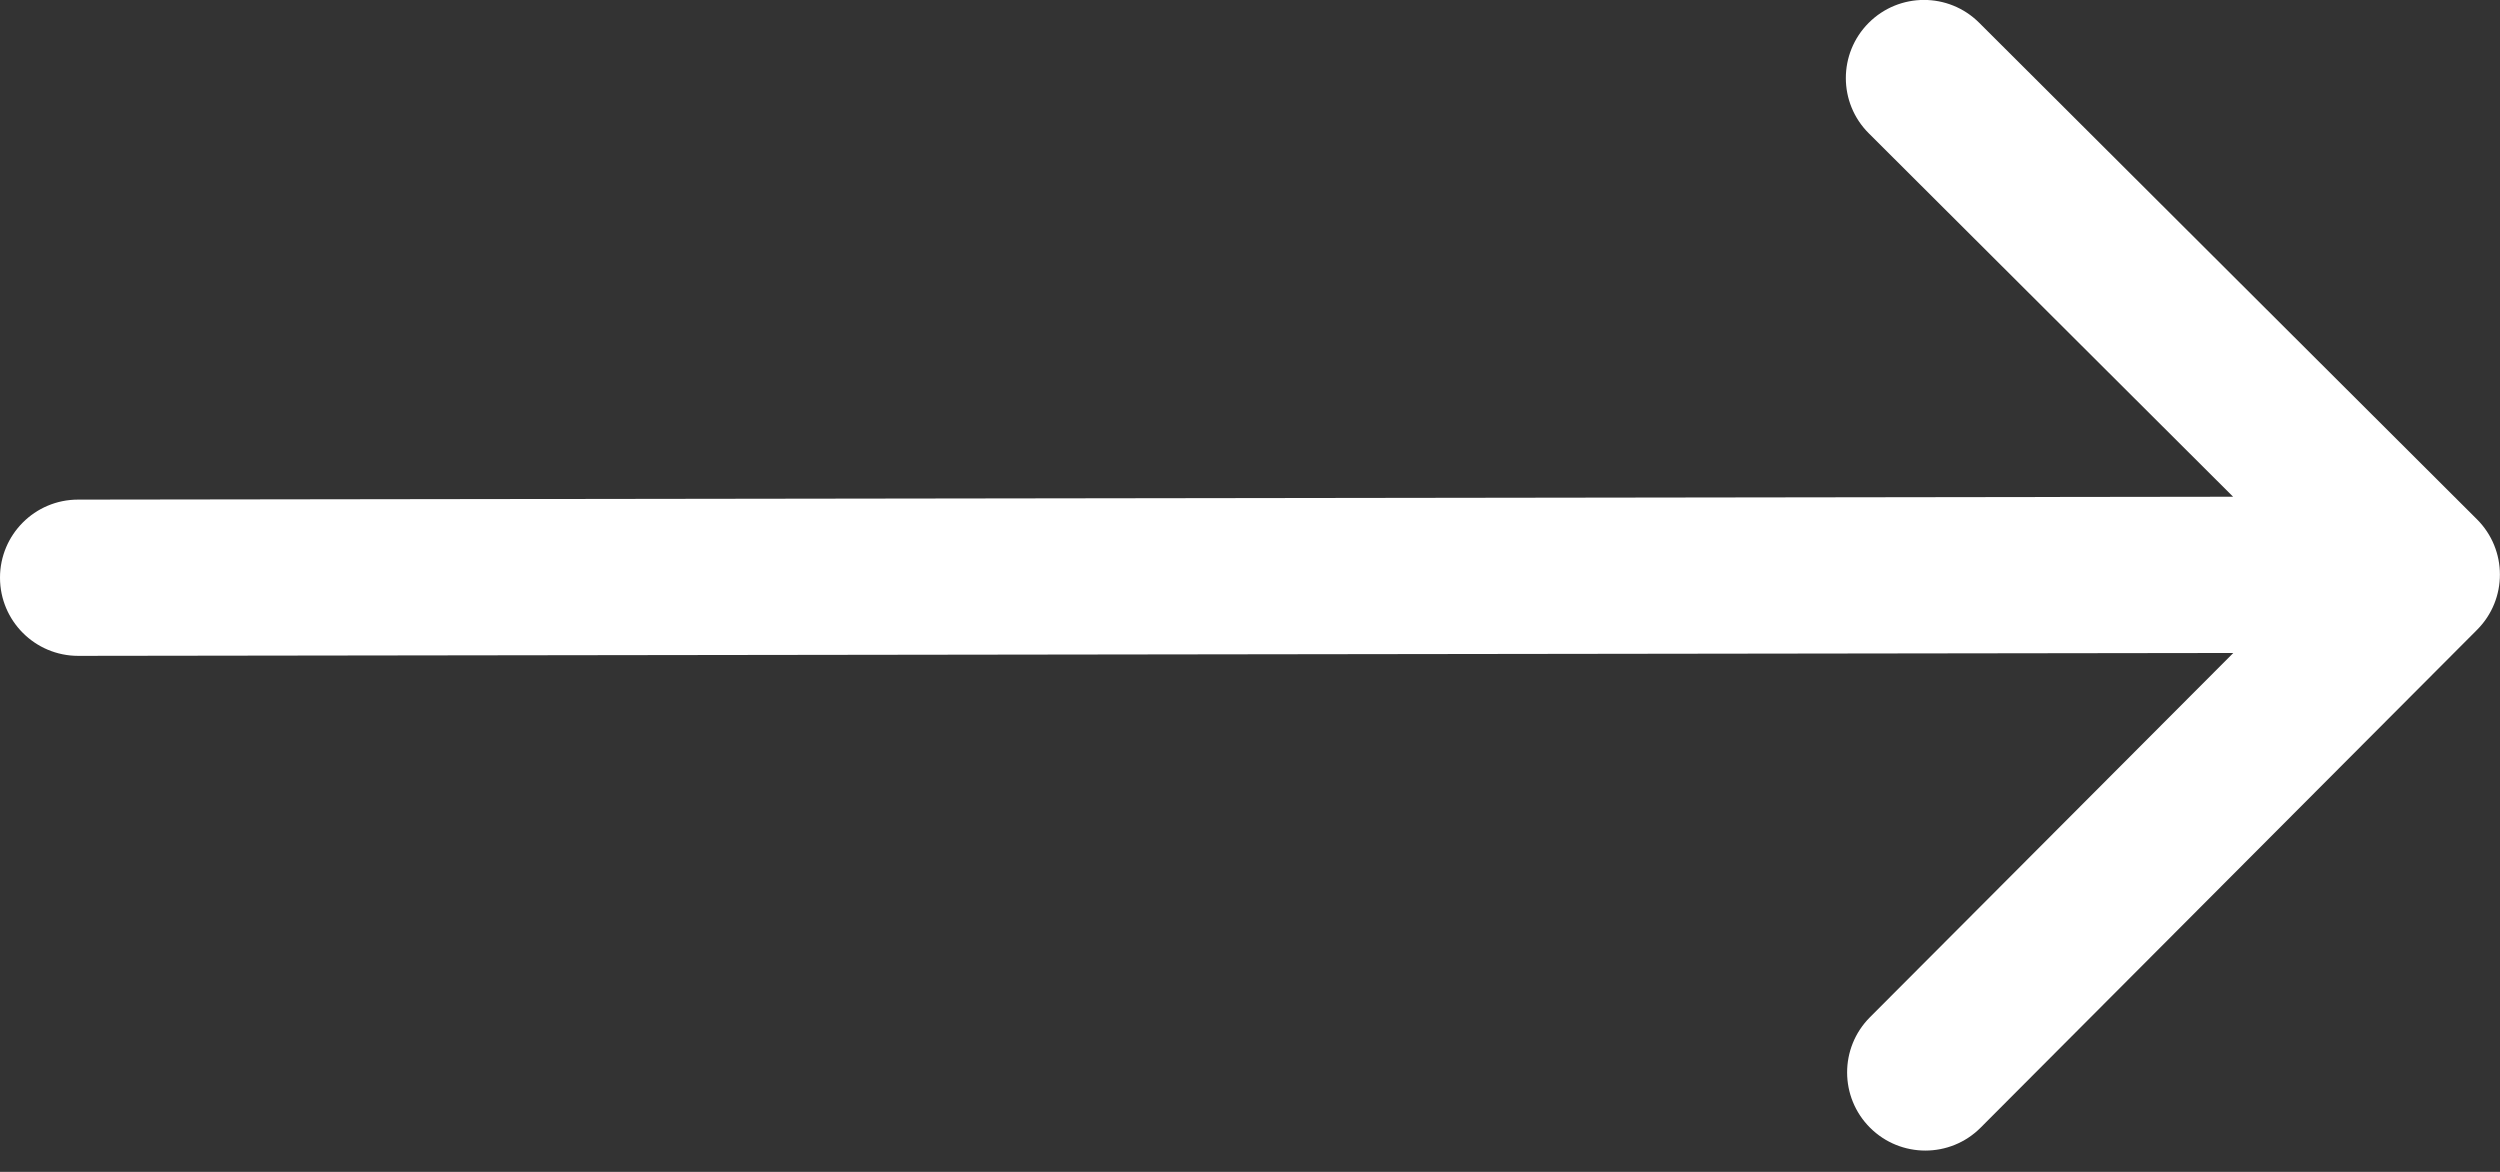 <svg xmlns="http://www.w3.org/2000/svg" width="32" height="15" viewBox="0 0 32 15" fill="none">
<rect x="0" y="0" width="32" height="15" fill="#333333" stroke="none"/>
<path d="M0.999 6.395C0.446 6.395 -0.001 6.844 8.9407e-07 7.396C0.001 7.948 0.449 8.395 1.001 8.395L1 7.395L0.999 6.395ZM31.707 8.061C32.097 7.67 32.096 7.037 31.705 6.647L25.333 0.291C24.942 -0.099 24.309 -0.098 23.919 0.293C23.529 0.684 23.529 1.317 23.921 1.707L29.585 7.357L23.935 13.021C23.545 13.412 23.546 14.045 23.937 14.435C24.328 14.825 24.962 14.825 25.352 14.434L31.707 8.061ZM1 7.395L1.001 8.395L31 8.355L30.999 7.355L30.998 6.355L0.999 6.395L1 7.395Z" fill="white"/>
</svg>